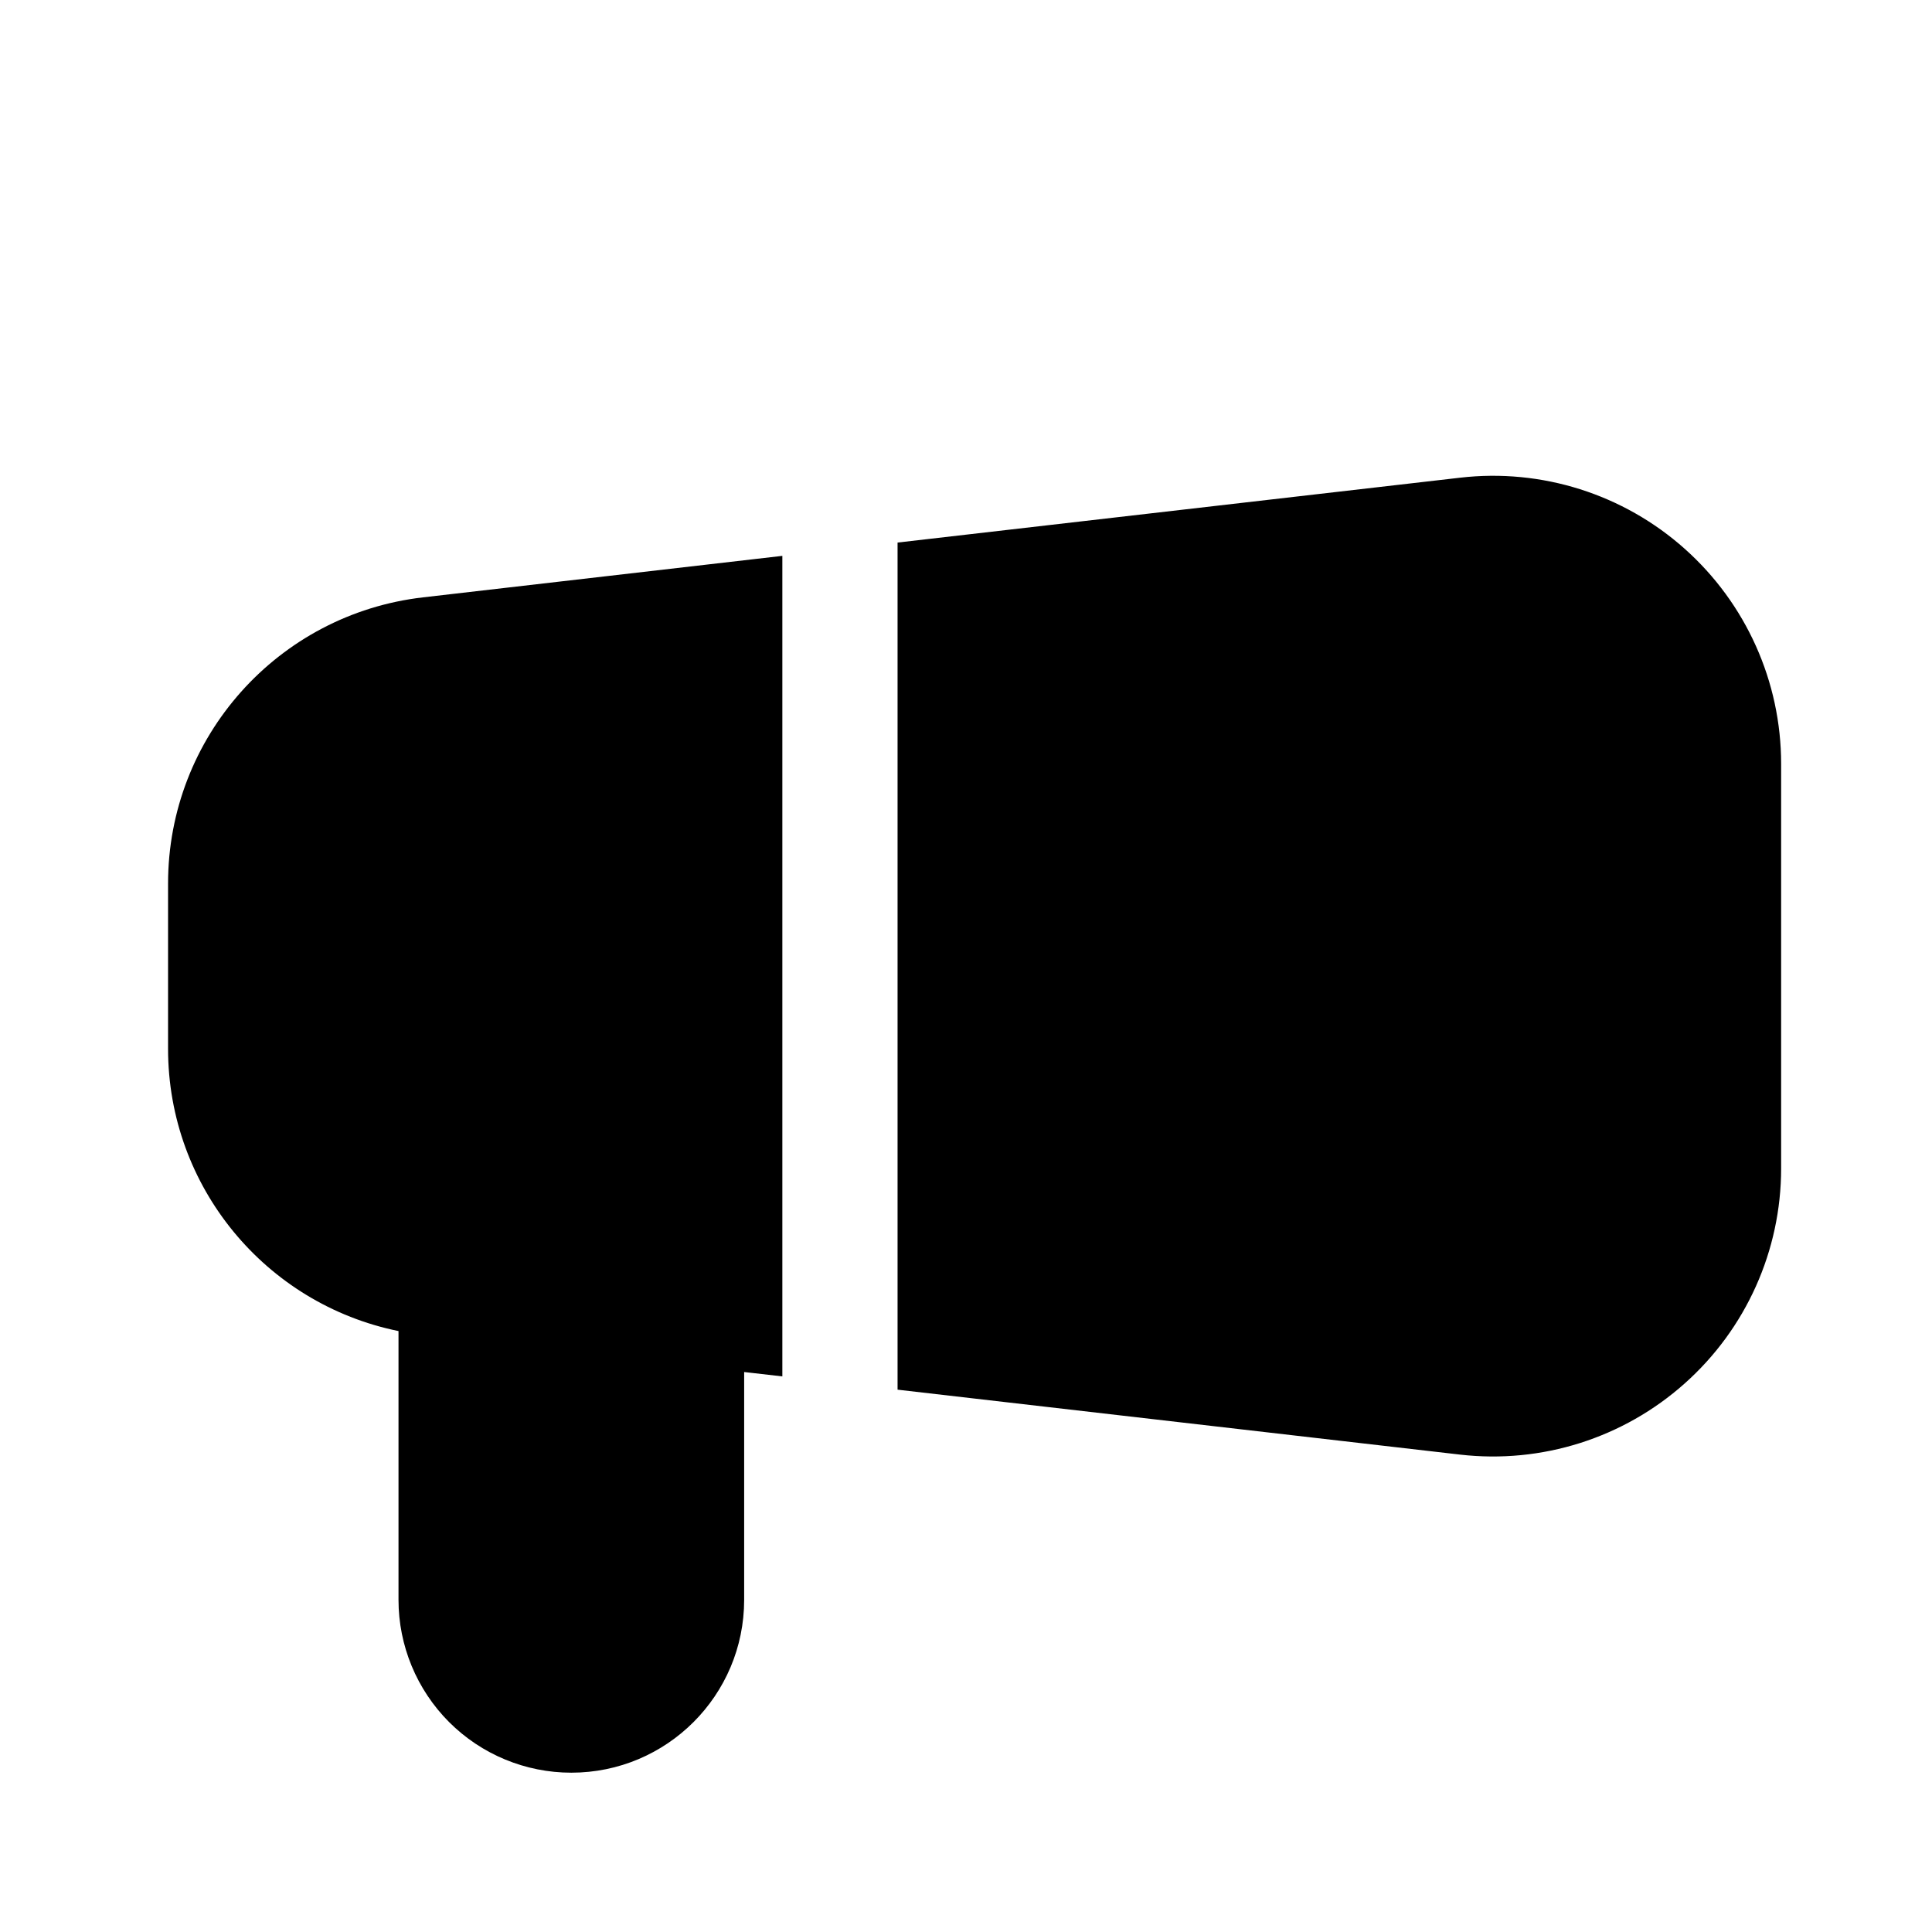<?xml version="1.0" encoding="UTF-8"?>
<!-- Uploaded to: ICON Repo, www.iconrepo.com, Generator: ICON Repo Mixer Tools -->
<svg fill="#000000" width="800px" height="800px" version="1.1" viewBox="144 144 512 512" xmlns="http://www.w3.org/2000/svg">
 <path d="m351.33 291.31v217.45l-10.121-1.16v60.379c0 25.297-20.504 45.801-45.801 45.801-12.152 0-23.805-4.824-32.398-13.418-8.578-8.598-13.402-20.246-13.402-32.383v-71.234c-35.238-7.16-61.07-38.246-61.07-74.793v-43.816c0-38.777 29.07-71.391 67.586-75.832zm30.535-3.527 149.07-17.188c21.617-2.504 43.281 4.348 59.523 18.836 16.262 14.488 25.559 35.223 25.559 56.992v107.23c0 21.773-9.297 42.504-25.559 56.977-16.242 14.488-37.906 21.344-59.523 18.855l-149.07-17.207z" fill-rule="evenodd"/>
</svg>